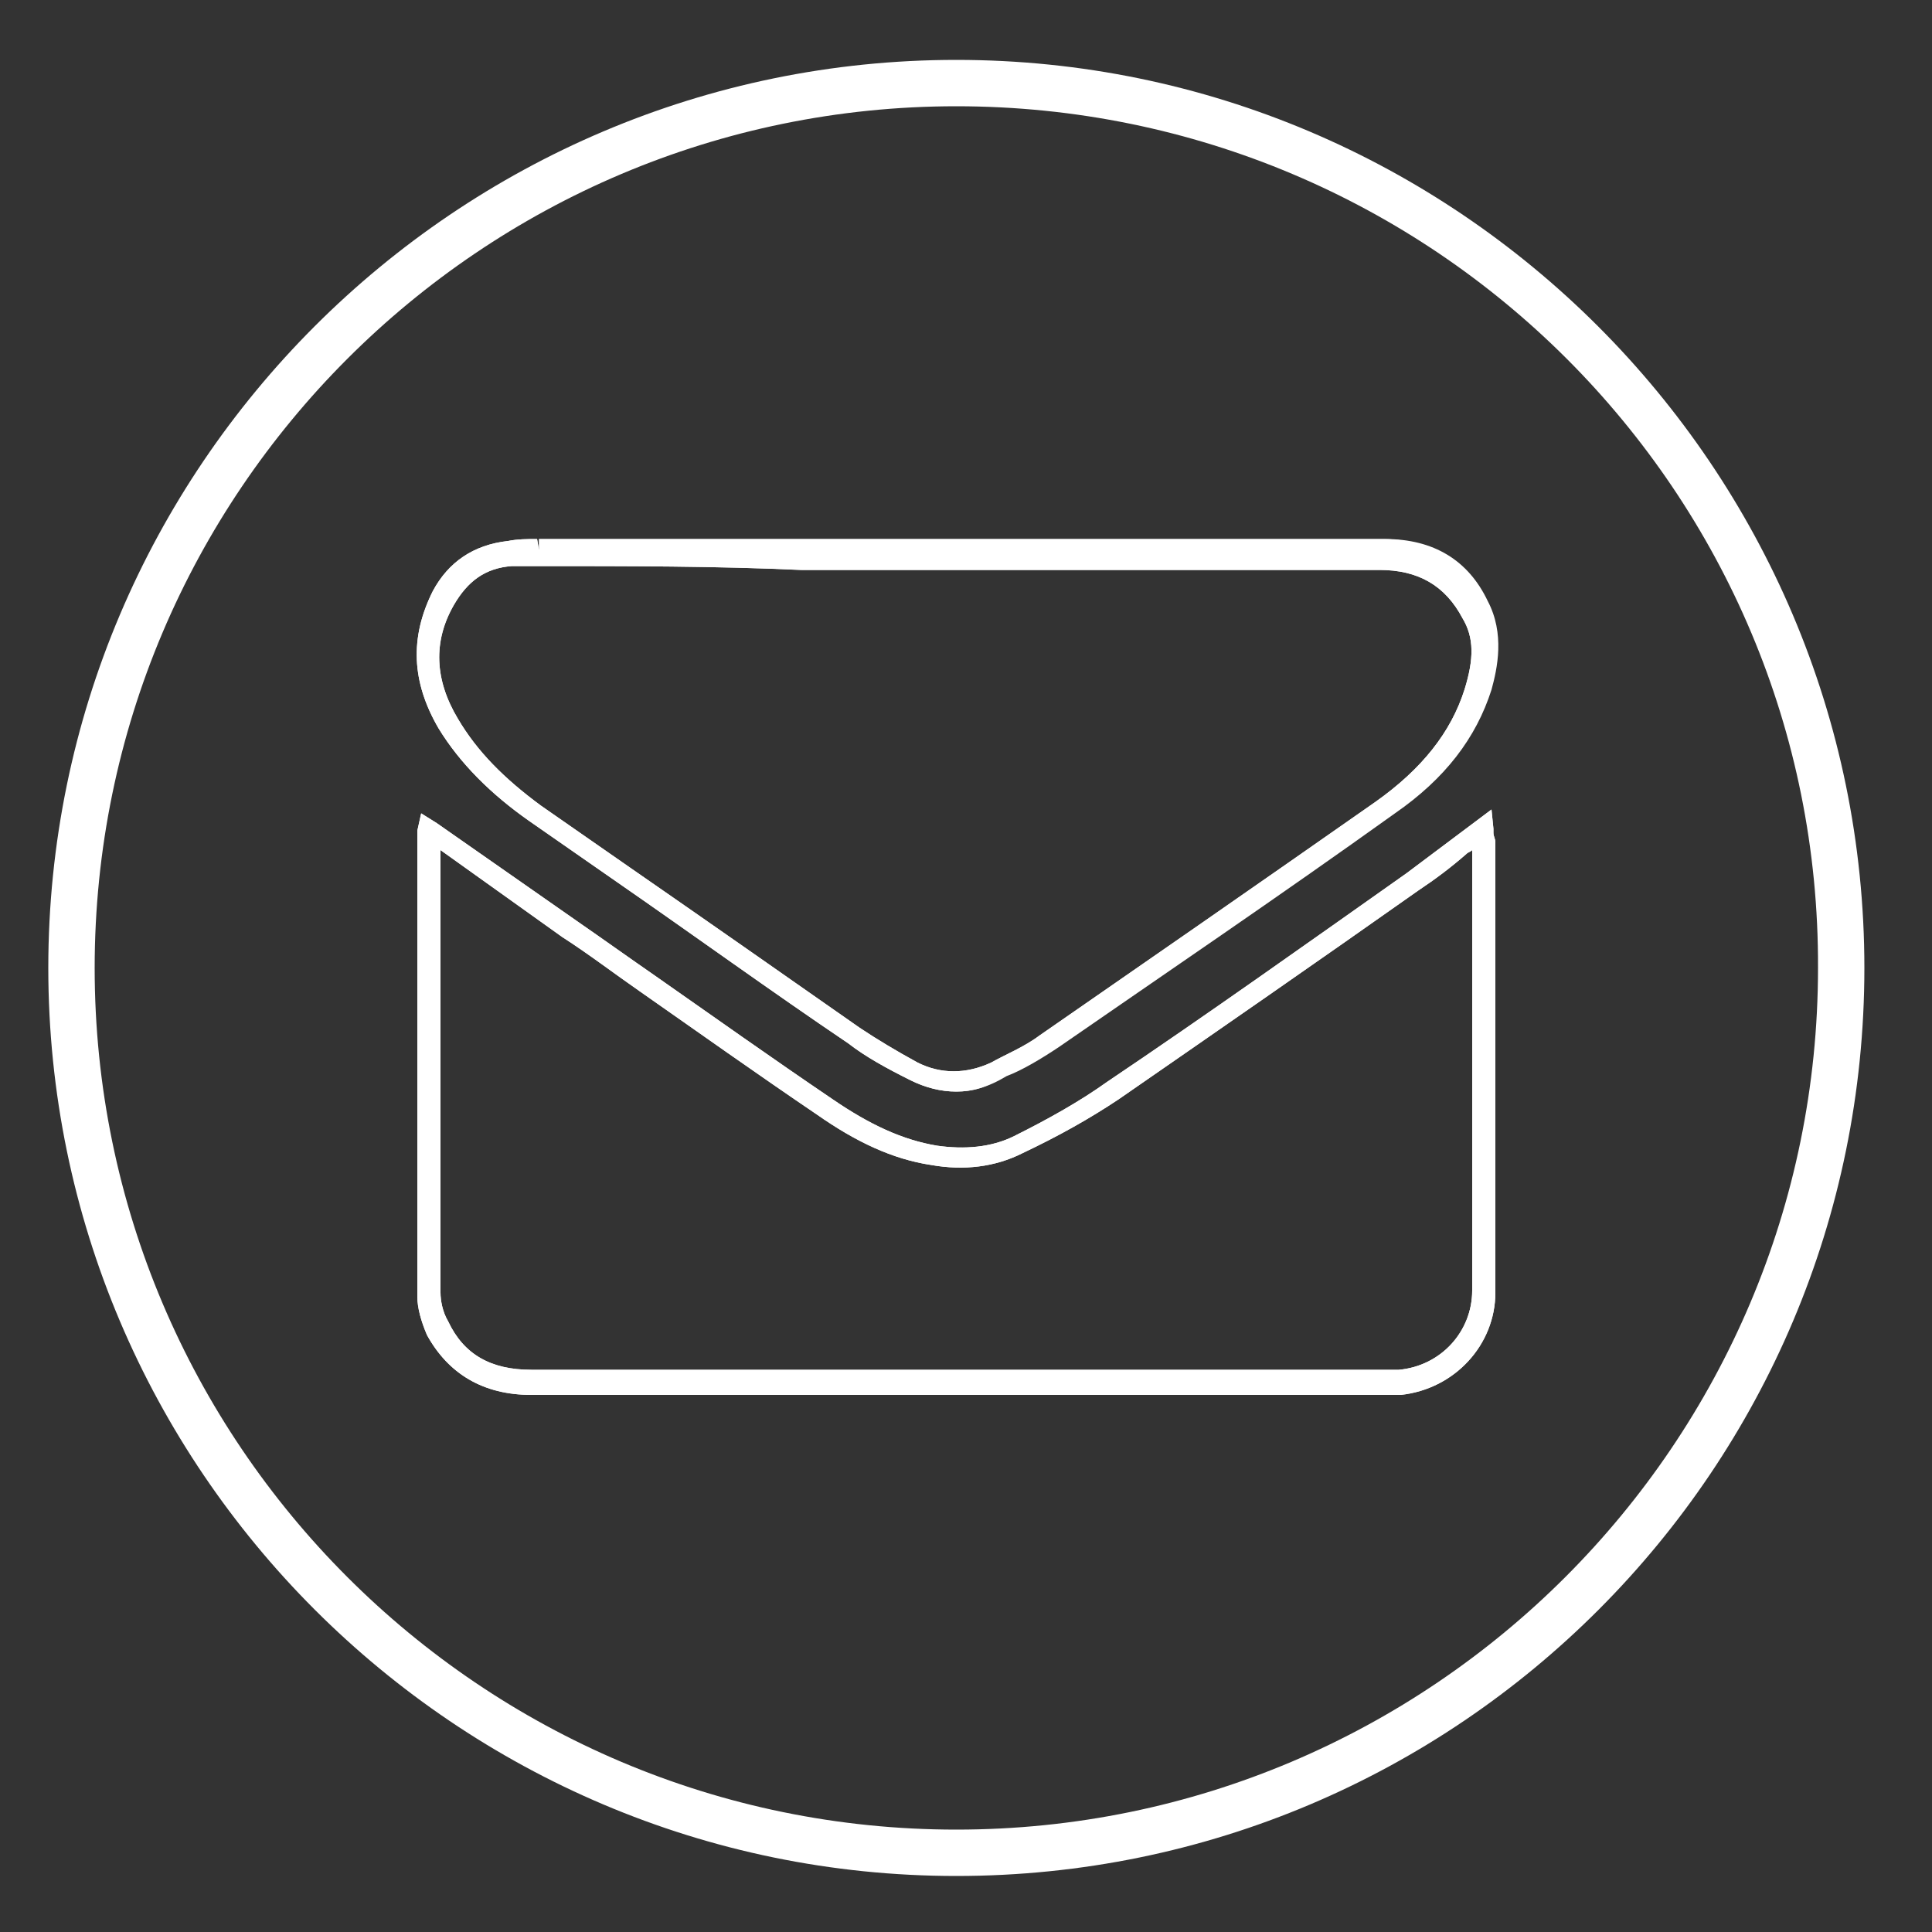 <?xml version="1.0" encoding="utf-8"?>
<!-- Generator: Adobe Illustrator 16.0.0, SVG Export Plug-In . SVG Version: 6.00 Build 0)  -->
<!DOCTYPE svg PUBLIC "-//W3C//DTD SVG 1.1//EN" "http://www.w3.org/Graphics/SVG/1.1/DTD/svg11.dtd">
<svg version="1.1" id="Capa_1" xmlns="http://www.w3.org/2000/svg" xmlns:xlink="http://www.w3.org/1999/xlink" x="0px" y="0px"
	 width="100px" height="100px" viewBox="0 0 100 100" enable-background="new 0 0 100 100" xml:space="preserve">
<rect x="0" y="0" width="100" height="100" fill="#333333" stroke="none"/>
<g>
	<g>
		<path fill="#FFFFFF" d="M27.5,72.2c-2.5,0-4.3-1.1-5.4-3.1c-0.3-0.7-0.5-1.4-0.5-2c0-6.6,0-13.4,0-19.9l0-3.9c0-0.1,0-0.3,0-0.3
			l0.2-0.9l0.8,0.5l7.3,5.1c1.3,0.9,2.7,1.9,4,2.8c3,2.1,6.1,4.3,9.2,6.4c1.9,1.3,3.6,2.1,5.4,2.4c1.4,0.2,2.8,0.1,4-0.5
			c1.8-0.9,3.4-1.8,4.8-2.8c5.2-3.5,10.4-7.2,15.5-10.8c0.8-0.6,1.6-1.2,2.4-1.8c0.4-0.3,0.8-0.6,1.2-0.9l0.8-0.6l0.1,1
			c0,0.1,0,0.1,0,0.2c0,0.2,0.1,0.3,0.1,0.5l0,1.7c0,7.2,0,14.4,0,21.6c0,2.7-2.1,5-4.9,5.3c-0.4,0-0.8,0-1.1,0h-5.1H50.7
			C43,72.2,35.3,72.2,27.5,72.2L27.5,72.2z M22.8,44l0,3c0,6.5,0,13.3,0,19.9c0,0.4,0.1,1,0.4,1.5c0.8,1.7,2.2,2.5,4.3,2.5v0.6
			l0-0.6c7.7,0,15.5,0,23.2,0h20.7c0.3,0,0.7,0,1,0c2.2-0.2,3.8-2,3.8-4.1c0-7.2,0-14.4,0-21.6l0-1.2c-0.1,0.1-0.2,0.1-0.3,0.2
			c-0.8,0.7-1.6,1.3-2.5,1.9c-5.1,3.6-10.3,7.2-15.5,10.8c-1.5,1-3.1,1.9-5,2.8c-1.4,0.7-3,0.9-4.7,0.6c-2-0.3-3.9-1.2-5.9-2.6
			c-3.1-2.1-6.2-4.3-9.2-6.4c-1.3-0.9-2.6-1.9-4-2.8L22.8,44z M49.5,56.5c-0.8,0-1.6-0.2-2.4-0.6c-1.2-0.6-2.3-1.2-3.2-1.9
			c-4-2.7-8-5.6-11.9-8.3l-4.6-3.2c-2-1.4-3.6-3-4.7-4.8c-1.4-2.4-1.5-4.7-0.3-7.1c0.8-1.5,2.1-2.4,3.9-2.6c0.5-0.1,1-0.1,1.5-0.1
			l0.1,0.6v-0.6c4.6,0,9.2,0,13.8,0l20.2,0c3.2,0,6.5,0,9.8,0c2.5,0,4.3,1.1,5.3,3.2c0.9,1.7,0.5,3.5,0.2,4.6
			c-0.8,2.5-2.4,4.6-5,6.4c-6,4.3-12.2,8.5-17.4,12.1c-0.9,0.6-1.9,1.2-2.7,1.5C51.1,56.3,50.3,56.5,49.5,56.5z M27.8,29.3
			c-0.4,0-0.9,0-1.3,0c-1.4,0.1-2.3,0.8-3,2c-1.1,1.9-1,3.9,0.2,5.9c1,1.7,2.4,3.1,4.3,4.5l4.6,3.2c3.9,2.7,7.9,5.5,11.9,8.3
			c0.9,0.6,1.9,1.2,3,1.8c1.2,0.6,2.5,0.6,3.8,0c0.7-0.4,1.7-0.8,2.5-1.4c5.2-3.6,11.4-7.9,17.4-12.1c2.4-1.7,3.9-3.6,4.6-5.8
			c0.5-1.6,0.5-2.7-0.1-3.7c-0.9-1.7-2.3-2.5-4.3-2.5c-3.3,0-6.5,0-9.8,0l-20.2,0C37.1,29.3,32.5,29.3,27.8,29.3L27.8,29.3z"/>
		<path fill="#FFFFFF" d="M27.5,72.2c-2.5,0-4.3-1.1-5.4-3.1c-0.3-0.7-0.5-1.4-0.5-2c0-6.6,0-13.4,0-19.9l0-3.9c0-0.1,0-0.3,0-0.3
			l0.2-0.9l0.8,0.5l7.3,5.1c1.3,0.9,2.7,1.9,4,2.8c3,2.1,6.1,4.3,9.2,6.4c1.9,1.3,3.6,2.1,5.4,2.4c1.4,0.2,2.8,0.1,4-0.5
			c1.8-0.9,3.4-1.8,4.8-2.8c5.2-3.5,10.4-7.2,15.5-10.8c0.8-0.6,1.6-1.2,2.4-1.8c0.4-0.3,0.8-0.6,1.2-0.9l0.8-0.6l0.1,1
			c0,0.1,0,0.1,0,0.2c0,0.2,0.1,0.3,0.1,0.5l0,1.7c0,7.2,0,14.4,0,21.6c0,2.7-2.1,5-4.9,5.3c-0.4,0-0.8,0-1.1,0h-5.1H50.7
			C43,72.2,35.3,72.2,27.5,72.2L27.5,72.2z M22.8,44l0,3c0,6.5,0,13.3,0,19.9c0,0.4,0.1,1,0.4,1.5c0.8,1.7,2.2,2.5,4.3,2.5v0.6
			l0-0.6c7.7,0,15.5,0,23.2,0h20.7c0.3,0,0.7,0,1,0c2.2-0.2,3.8-2,3.8-4.1c0-7.2,0-14.4,0-21.6l0-1.2c-0.1,0.1-0.2,0.1-0.3,0.2
			c-0.8,0.7-1.6,1.3-2.5,1.9c-5.1,3.6-10.3,7.2-15.5,10.8c-1.5,1-3.1,1.9-5,2.8c-1.4,0.7-3,0.9-4.7,0.6c-2-0.3-3.9-1.2-5.9-2.6
			c-3.1-2.1-6.2-4.3-9.2-6.4c-1.3-0.9-2.6-1.9-4-2.8L22.8,44z"/>
		<path fill="#FFFFFF" d="M49.5,56.5c-0.8,0-1.6-0.2-2.4-0.6c-1.2-0.6-2.3-1.2-3.2-1.9c-4-2.7-8-5.6-11.9-8.3l-4.6-3.2
			c-2-1.4-3.6-3-4.7-4.8c-1.4-2.4-1.5-4.7-0.3-7.1c0.8-1.5,2.1-2.4,3.9-2.6c0.5-0.1,1-0.1,1.5-0.1l0.1,0.6v-0.6c4.6,0,9.2,0,13.8,0
			l20.1,0c3.2,0,6.5,0,9.7,0c2.5,0,4.3,1.1,5.3,3.2c0.9,1.7,0.5,3.5,0.2,4.6c-0.8,2.5-2.4,4.6-5,6.4c-6,4.3-12.2,8.5-17.4,12.1
			c-0.9,0.6-1.9,1.2-2.7,1.5C51.1,56.3,50.3,56.5,49.5,56.5z M27.8,29.3c-0.4,0-0.9,0-1.3,0c-1.4,0.1-2.3,0.8-3,2
			c-1.1,1.9-1,3.9,0.2,5.9c1,1.7,2.4,3.1,4.3,4.5l4.6,3.2c3.9,2.7,7.9,5.5,11.9,8.3c0.9,0.6,1.9,1.2,3,1.8c1.2,0.6,2.5,0.6,3.8,0
			c0.7-0.4,1.7-0.8,2.5-1.4c5.2-3.6,11.4-7.9,17.4-12.1c2.4-1.7,3.9-3.6,4.6-5.8c0.5-1.6,0.5-2.7-0.1-3.7c-0.9-1.7-2.3-2.5-4.3-2.5
			c-3.3,0-6.5,0-9.8,0l-20.1,0C37.1,29.3,32.5,29.3,27.8,29.3L27.8,29.3z"/>
	</g>
	<path fill="#FFFFFF" d="M49.5,97.1c-25.9,0-47-21.1-47-47s21.1-47,47-47c25.9,0,47,21.1,47,47S75.5,97.1,49.5,97.1z M49.5,5.5
		c-24.6,0-44.6,20-44.6,44.6c0,24.6,20,44.6,44.6,44.6c24.6,0,44.6-20,44.6-44.6C94.2,25.5,74.2,5.5,49.5,5.5z"/>
</g>
</svg>
